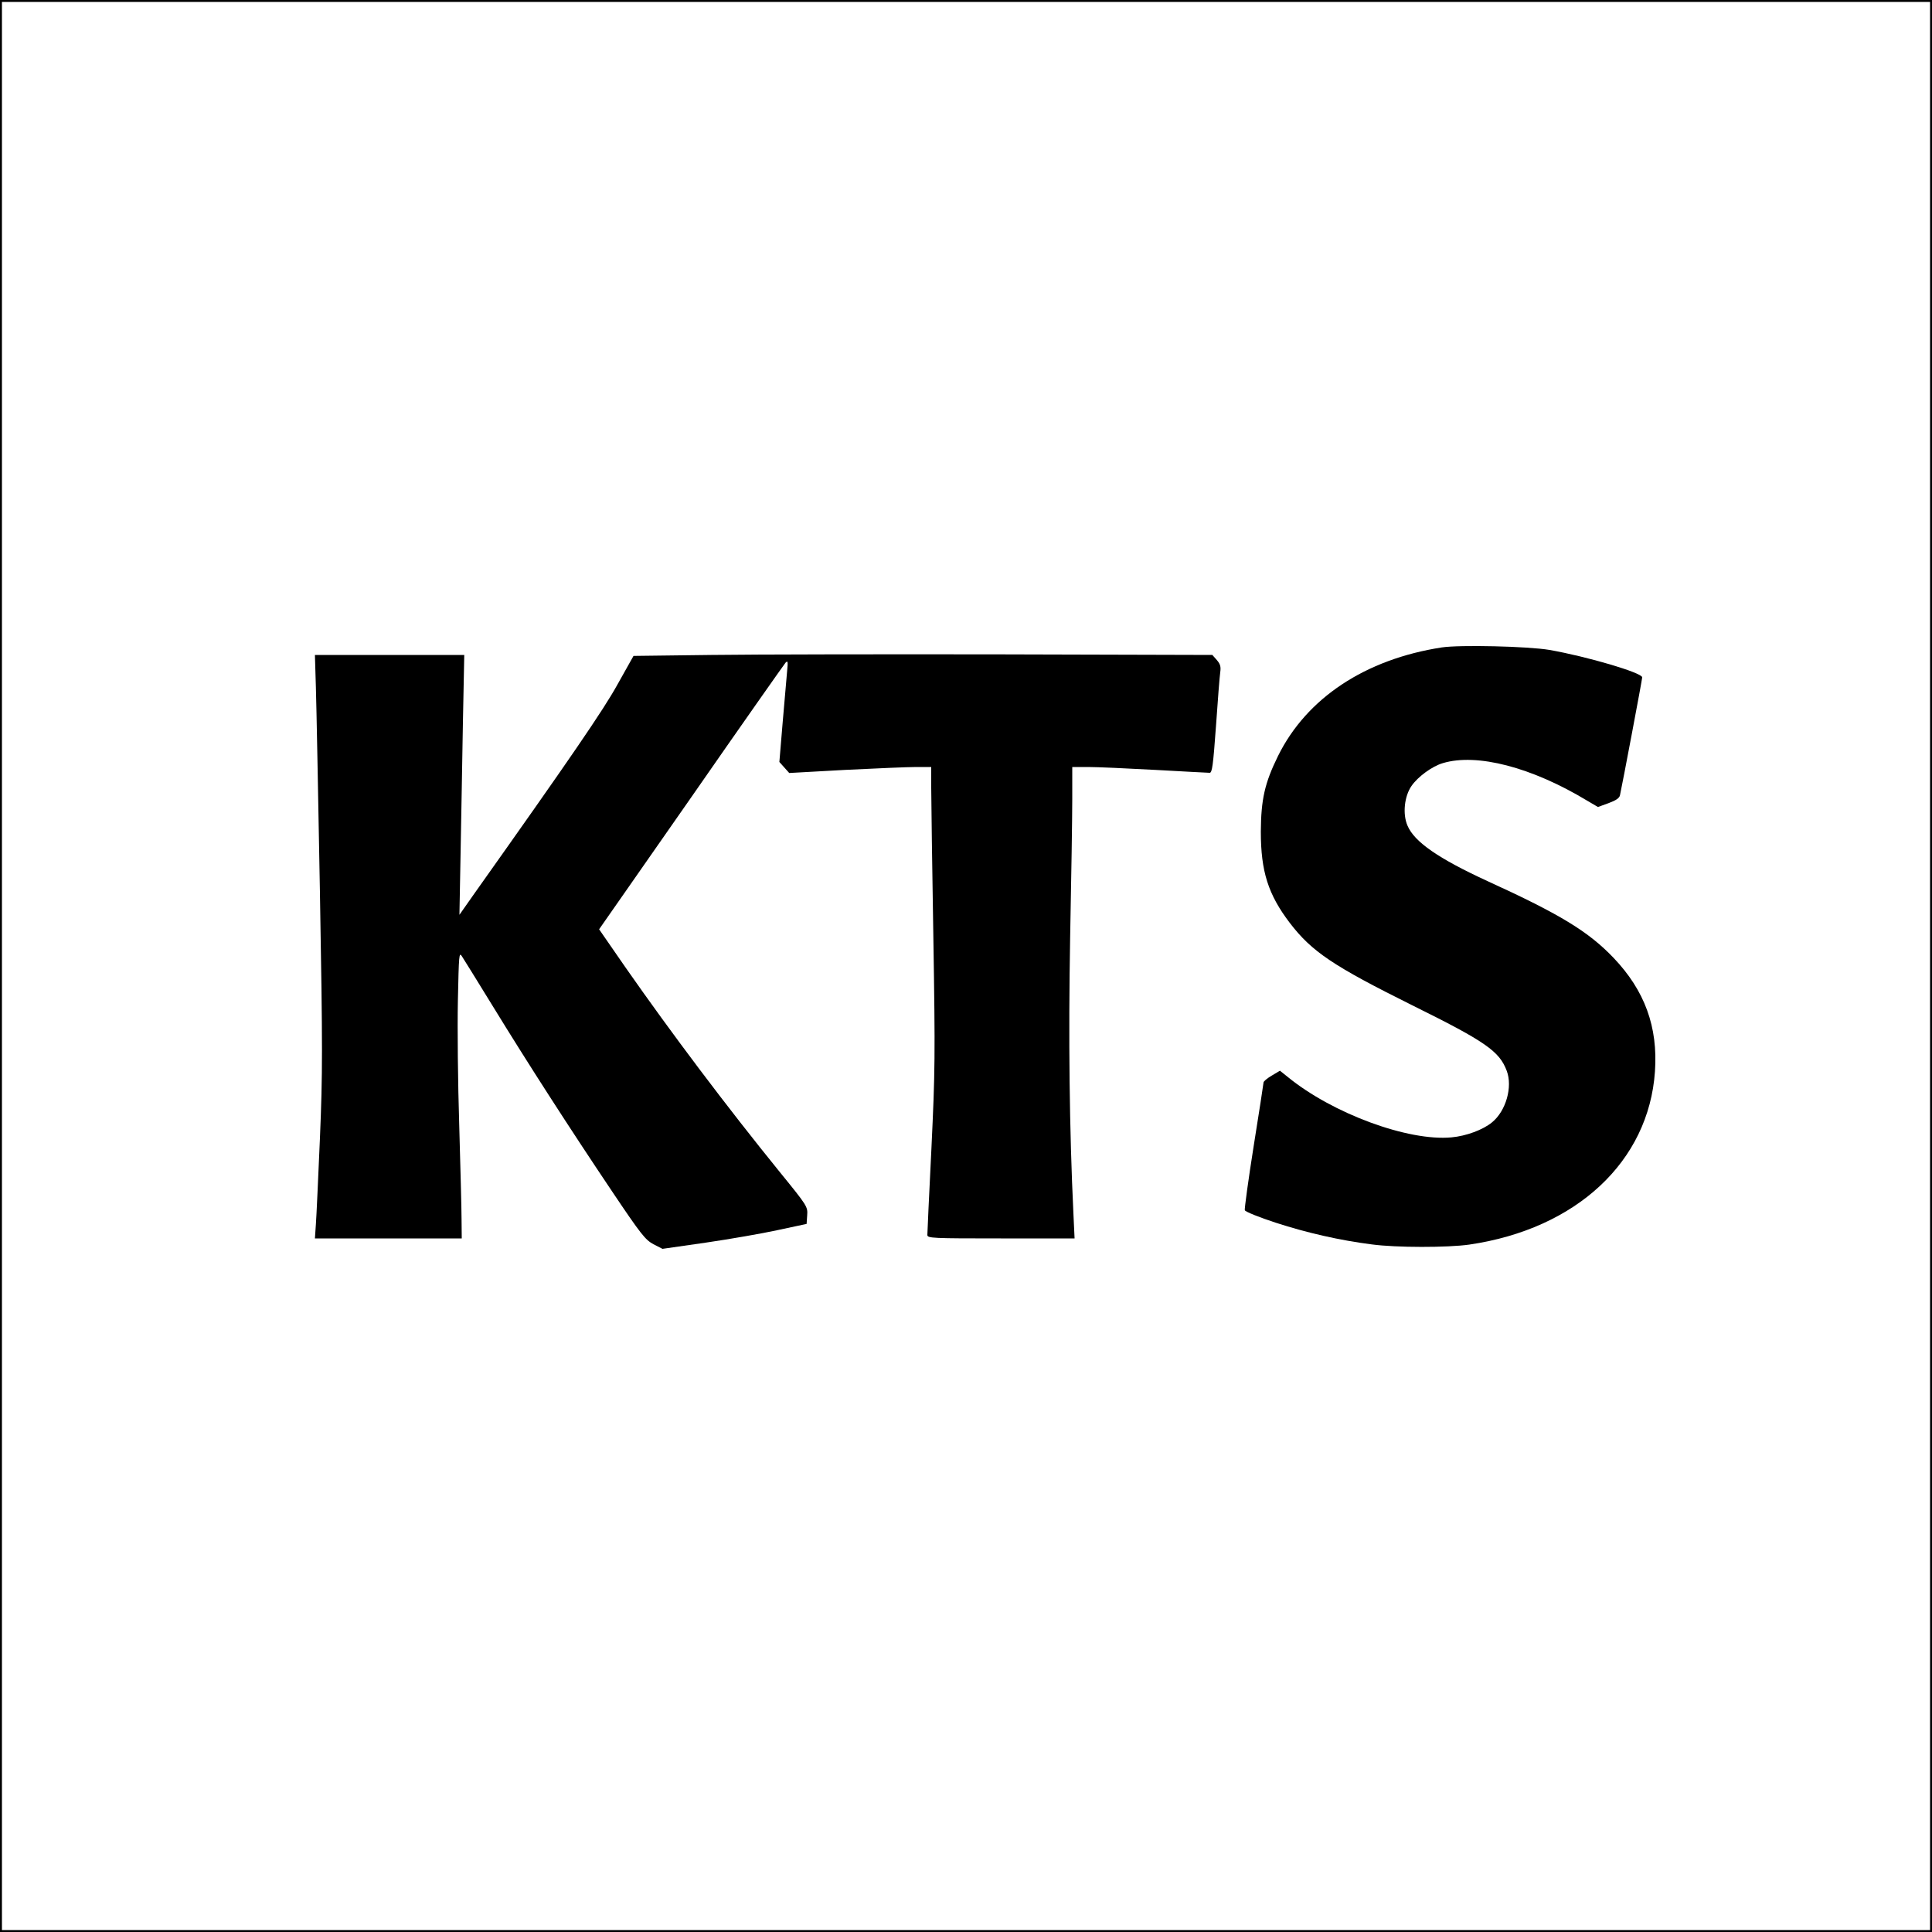 <?xml version="1.0" standalone="no"?>
<!DOCTYPE svg PUBLIC "-//W3C//DTD SVG 20010904//EN"
 "http://www.w3.org/TR/2001/REC-SVG-20010904/DTD/svg10.dtd">
<svg version="1.0" xmlns="http://www.w3.org/2000/svg"
 width="1000pt" height="1000pt" viewBox="0 0 1000 1000"
 preserveAspectRatio="xMidYMid meet">
<g transform="translate(0,1000) scale(0.1,-0.1)"
fill="#000000" stroke="none">
<path d="M0 5000 l0 -5000 5000 0 5000 0 0 5000 0 5000 -5000 0 -5000 0 0
-5000z m9990 0 l0 -4990 -4990 0 -4990 0 0 4990 0 4990 4990 0 4990 0 0 -4990z"/>
<path d="M7463 6649 c-396 -61 -700 -262 -848 -562 -69 -140 -88 -225 -89
-392 0 -205 38 -325 150 -472 114 -149 225 -223 633 -426 380 -188 452 -238
490 -340 31 -83 -4 -207 -76 -266 -47 -39 -134 -71 -210 -78 -225 -21 -617
124 -848 313 l-40 32 -42 -25 c-24 -14 -43 -30 -43 -36 0 -5 -23 -154 -51
-329 -28 -176 -48 -325 -46 -332 3 -8 75 -37 161 -65 160 -52 331 -91 496
-112 126 -17 393 -17 505 -1 554 81 929 430 961 896 16 231 -53 419 -214 588
-130 136 -275 225 -654 398 -254 117 -378 203 -413 287 -26 60 -16 152 21 205
33 48 107 102 162 118 176 53 460 -21 745 -193 l58 -34 55 20 c38 14 56 26 59
41 11 49 115 599 115 610 0 24 -286 108 -480 142 -112 19 -464 27 -557 13z"/>
<path d="M3682 6610 l-403 -5 -83 -148 c-73 -132 -240 -376 -740 -1081 l-78
-111 6 320 c3 176 9 479 12 673 l7 352 -386 0 -387 0 5 -167 c3 -93 12 -571
21 -1064 14 -807 14 -933 0 -1270 -9 -206 -18 -407 -21 -446 l-5 -73 380 0
380 0 -1 98 c0 53 -6 273 -12 487 -7 215 -10 505 -7 645 5 240 6 254 21 230 9
-14 82 -131 161 -260 182 -297 400 -635 615 -955 151 -225 173 -252 215 -275
l47 -24 223 32 c123 18 291 47 373 65 l150 32 3 45 c3 44 1 48 -139 220 -280
345 -565 724 -801 1062 l-137 198 476 682 c261 376 482 690 489 698 12 12 13
6 8 -45 -3 -33 -13 -152 -23 -265 l-17 -204 26 -29 25 -28 289 16 c160 8 325
15 368 15 l78 0 0 -107 c0 -60 5 -407 11 -773 10 -623 9 -692 -10 -1095 -12
-236 -21 -438 -21 -447 0 -17 25 -18 381 -18 l381 0 -6 128 c-21 438 -26 912
-17 1427 6 303 11 625 11 718 l0 167 83 0 c45 0 201 -7 347 -15 146 -8 272
-15 281 -15 13 0 18 36 33 243 9 133 19 258 22 278 4 29 0 42 -18 63 l-23 26
-1095 3 c-602 1 -1276 0 -1498 -3z"/>
</g>
</svg>
